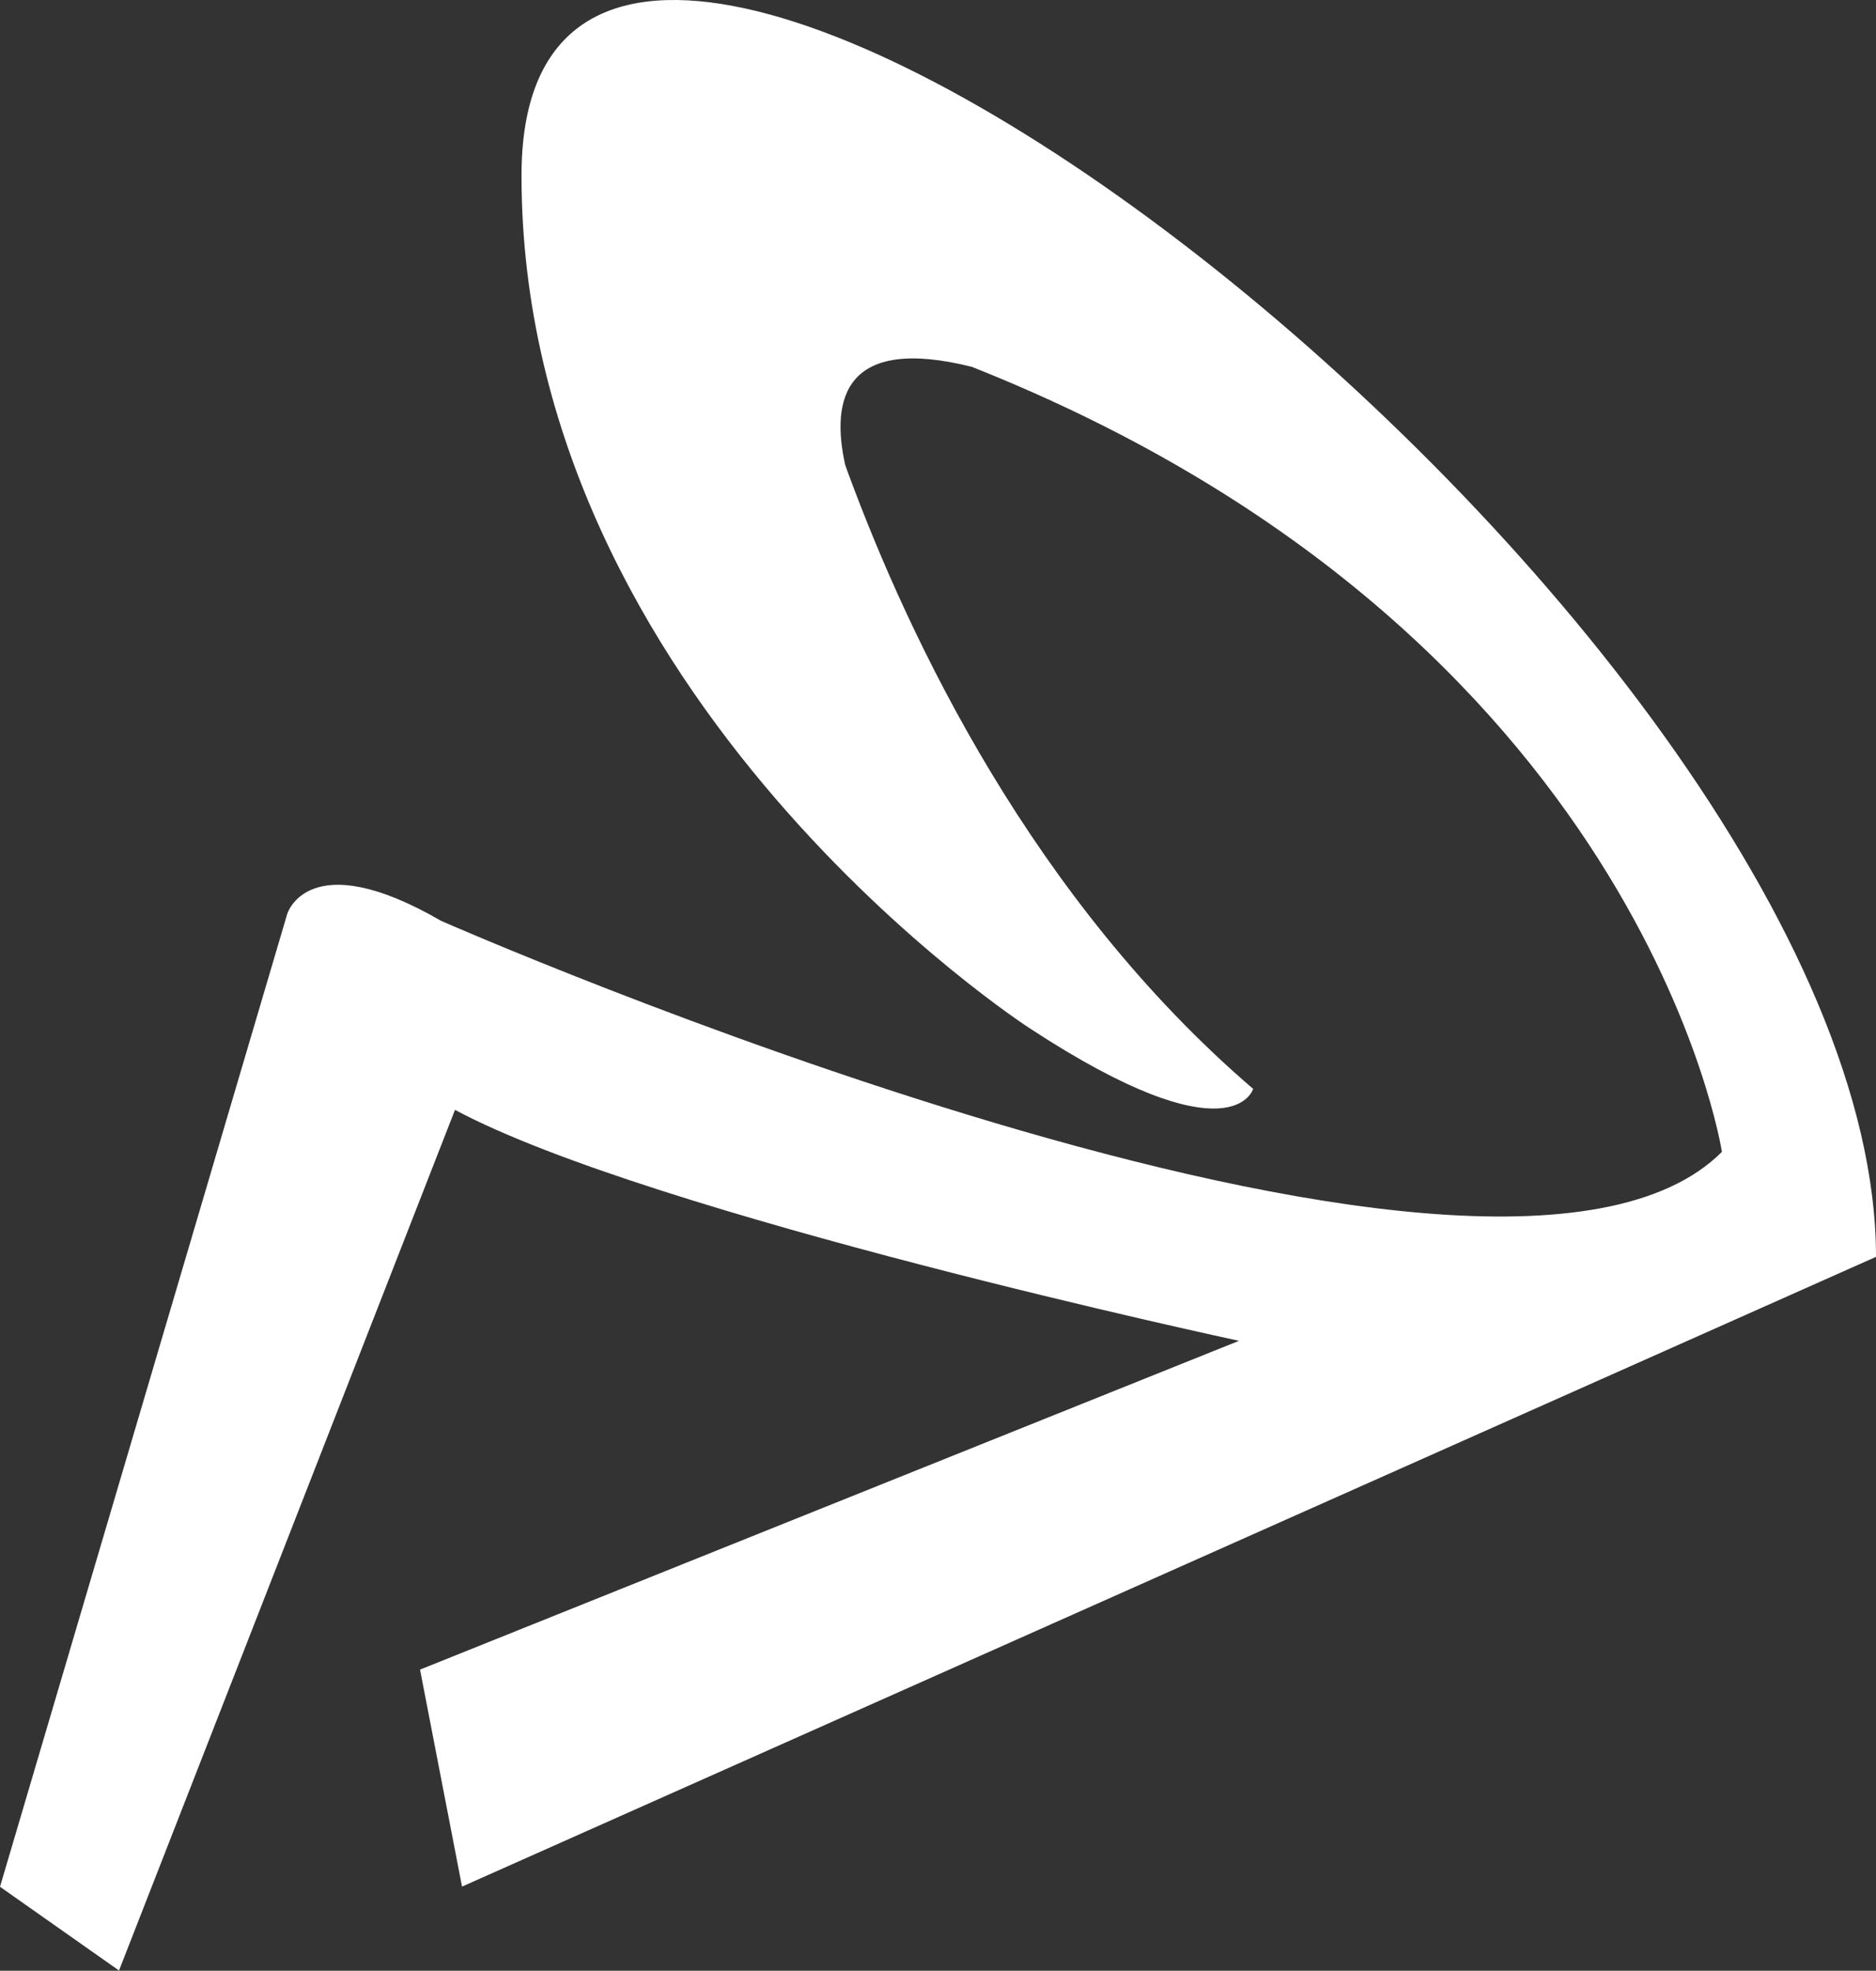 <svg id="Capa_1" data-name="Capa 1" xmlns="http://www.w3.org/2000/svg" viewBox="0 0 335.91 352.93"><rect x="0" y="0" width="335.91" height="352.93" fill="#333333" stroke="none"/><defs><style>.cls-1{fill:#fff;}</style></defs><title>restaurantes-icono-crepe</title><path class="cls-1" d="M93.38,31.43c0,94,91,152.72,91,152.72,36.35,23.82,40,10.85,40,10.85C185,161.18,162.91,114.69,151.87,84.74c-.19-.53-.35-1-.54-1.51C148.74,71.5,151.17,60,174,65.69c120.13,47.68,134.32,140.59,134.32,140.59C267,247.64,79,164.92,79,164.92c-23.82-13.79-27.57-1.25-27.57-1.25L0,337.89l21.31,15L81.47,198.76c35.1,18.8,140.38,41.36,140.38,41.36L75.21,299l7.52,38.86L335.91,225.08C335.91,111,93.38-74.22,93.38,31.43Z"/></svg>